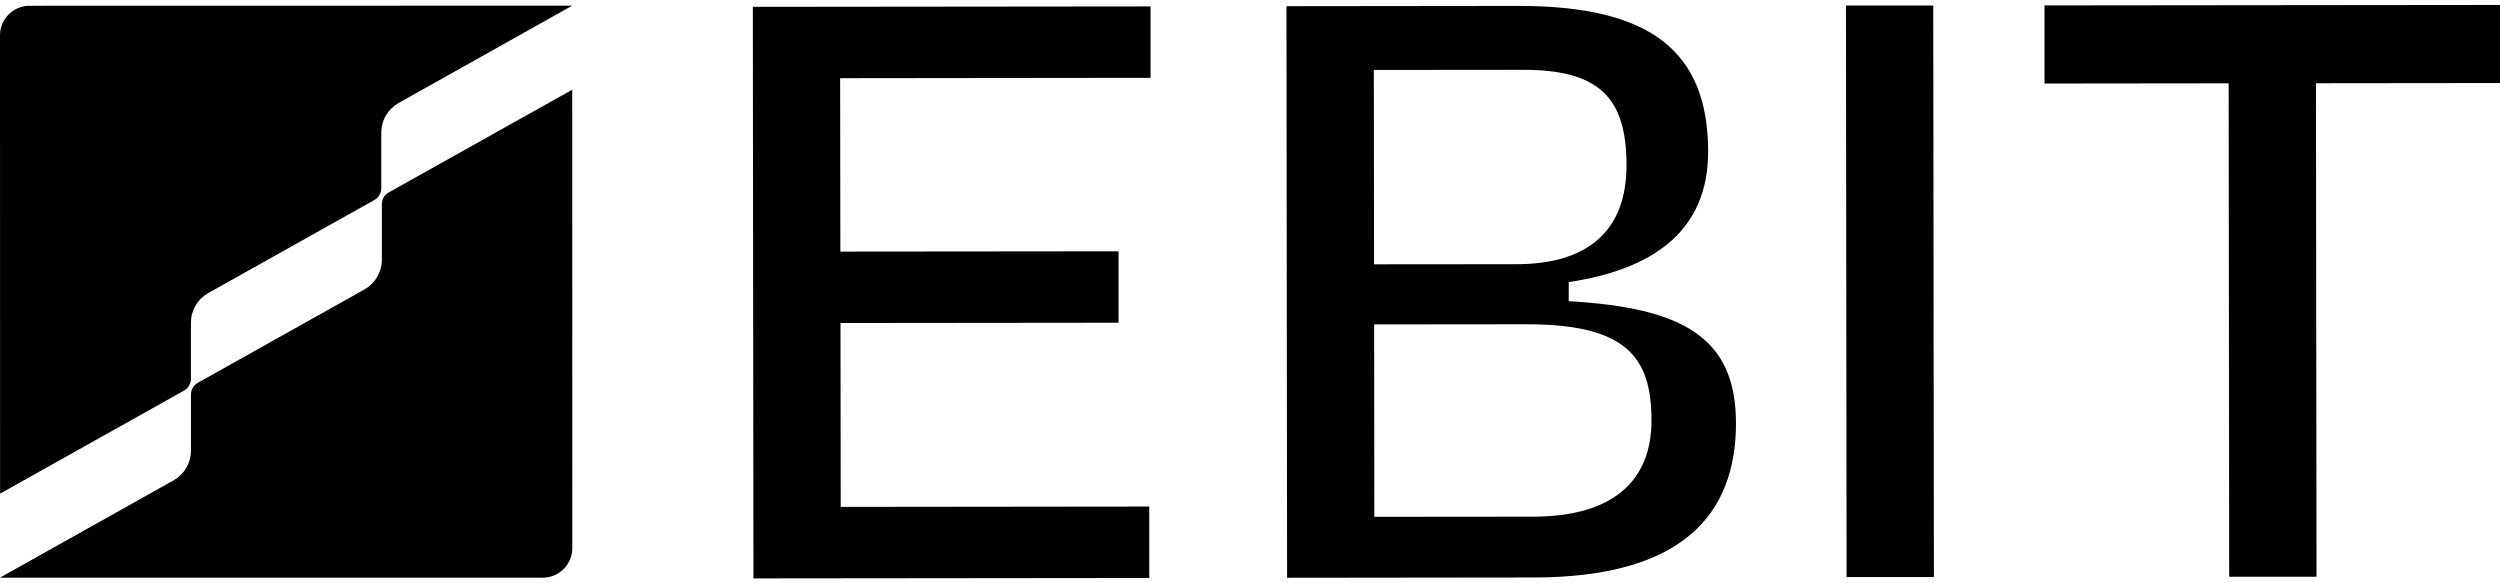 <svg width="120" height="28" viewBox="0 0 120 28" fill="none" xmlns="http://www.w3.org/2000/svg">
<g clip-path="url(#clip0_1041_12358)">
<path fill-rule="evenodd" clip-rule="evenodd" d="M27.47 26.311C27.47 27.094 26.835 27.728 26.053 27.728H0.005V27.723L8.328 23.059C8.581 22.917 8.793 22.71 8.94 22.46C9.088 22.209 9.164 21.923 9.164 21.632V18.944C9.164 18.826 9.195 18.712 9.254 18.613C9.313 18.512 9.397 18.429 9.499 18.372L17.493 13.894C17.746 13.751 17.957 13.545 18.105 13.294C18.252 13.043 18.329 12.758 18.329 12.467V9.806C18.329 9.689 18.359 9.574 18.418 9.474C18.477 9.374 18.562 9.291 18.664 9.234L27.467 4.306L27.471 26.311H27.47ZM27.464 0.273L19.137 4.941C18.884 5.083 18.673 5.29 18.525 5.54C18.378 5.791 18.301 6.077 18.301 6.368V9.03C18.301 9.147 18.271 9.262 18.212 9.361C18.153 9.462 18.068 9.545 17.966 9.602L10.001 14.064C9.748 14.206 9.536 14.412 9.389 14.664C9.241 14.915 9.164 15.201 9.164 15.492V18.179C9.164 18.296 9.134 18.41 9.075 18.51C9.016 18.611 8.931 18.694 8.829 18.751L0.004 23.694L0 1.694C0 0.912 0.635 0.277 1.417 0.277L27.464 0.272V0.273Z" fill="black"/>
</g>
<path d="M36.133 0.328L55.226 0.308V3.736L40.327 3.753L40.337 12.076L53.691 12.063V15.491L40.344 15.505L40.354 24.331L55.165 24.314V27.743L36.166 27.763L36.136 0.325L36.133 0.328Z" fill="black"/>
<path d="M61.75 0.297L72.868 0.284C79.247 0.277 81.984 2.469 81.991 7.269C81.994 11.157 79.264 12.941 75.299 13.542V14.457C80.769 14.771 83.32 16.187 83.327 20.301C83.331 24.784 80.648 27.712 73.629 27.719L61.78 27.733L61.75 0.294V0.297ZM65.944 3.358L65.954 12.687L72.791 12.681C75.844 12.681 78.076 11.394 78.073 7.918C78.069 4.672 76.746 3.347 73.101 3.351L65.948 3.358H65.944ZM65.958 15.569L65.968 24.807L73.579 24.8C77.453 24.797 79.274 23.058 79.271 20.176C79.271 17.112 78.035 15.559 73.252 15.565L65.961 15.572L65.958 15.569Z" fill="black"/>
<path d="M88.636 27.706L88.606 0.267H92.796L92.827 27.699H88.636V27.706Z" fill="black"/>
<path d="M98.129 0.26L120.002 0.237V3.986L111.166 3.996L111.193 27.682H107.002L106.975 4L98.136 4.01V0.26H98.129Z" fill="black"/>
<defs>
<clipPath id="clip0_1041_12358">
<rect width="27.47" height="27.456" fill="white" transform="translate(0 0.272)"/>
</clipPath>
</defs>
</svg>
